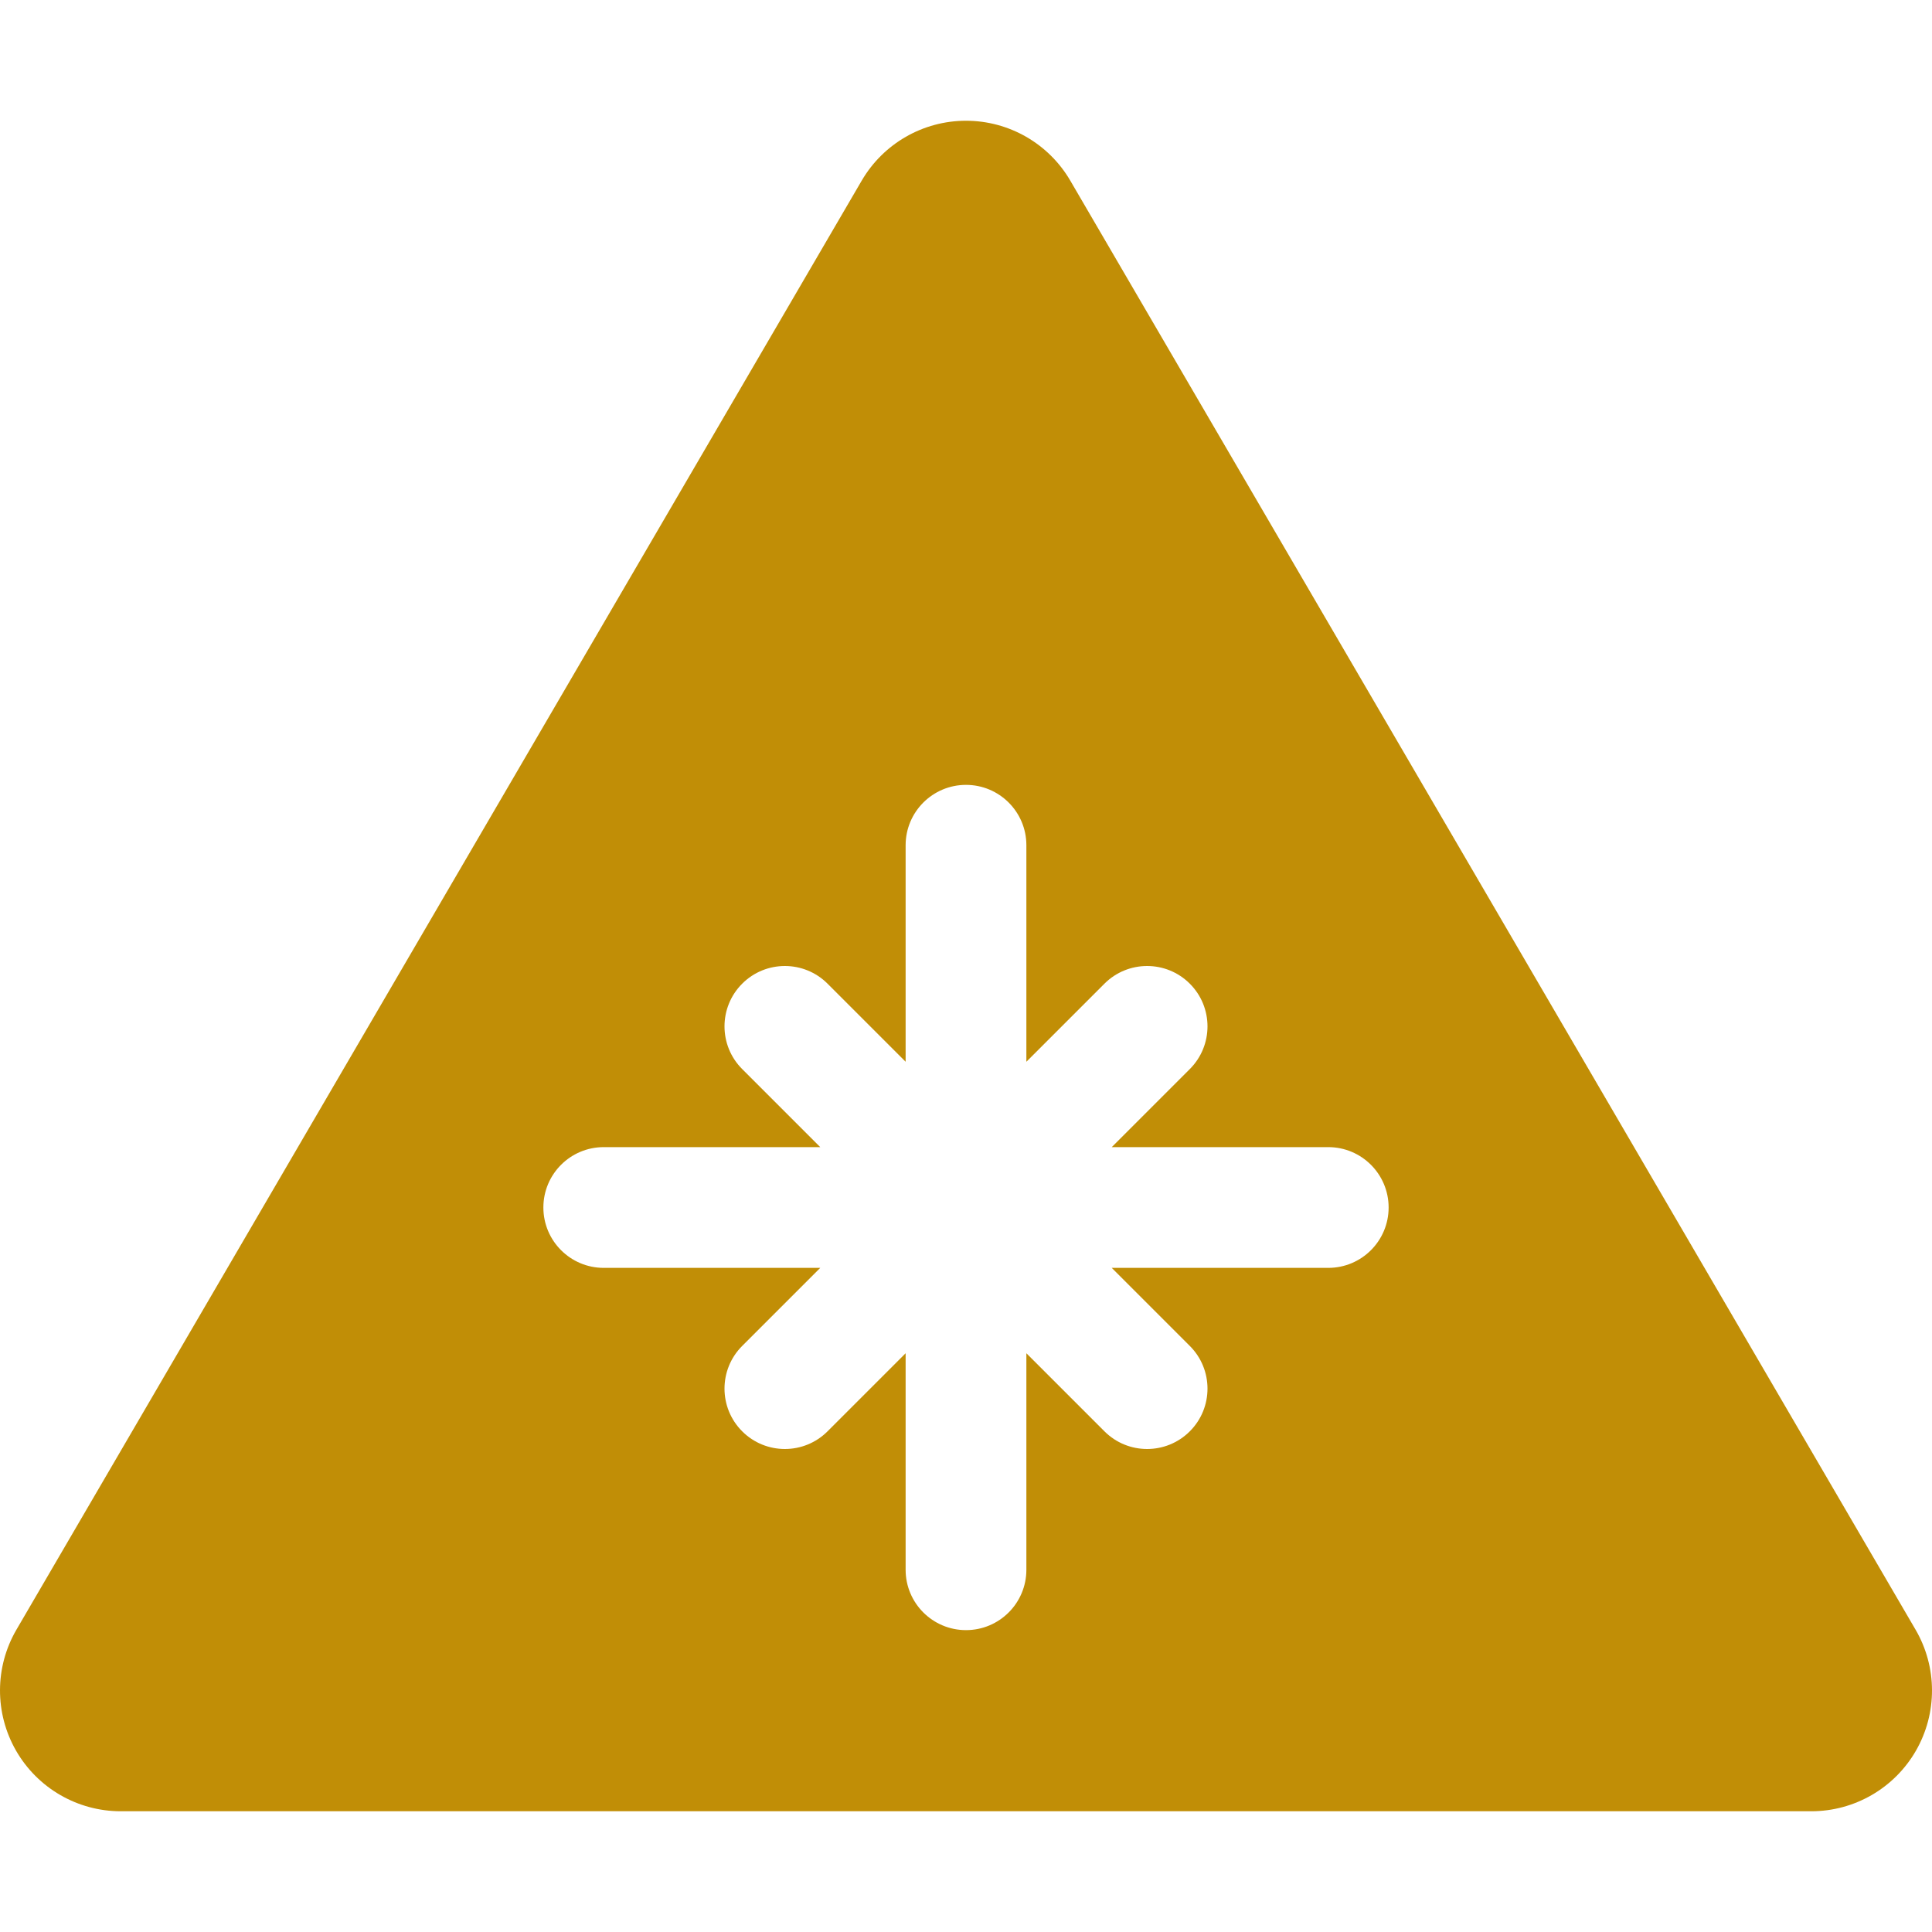 <!DOCTYPE svg PUBLIC "-//W3C//DTD SVG 1.1//EN" "http://www.w3.org/Graphics/SVG/1.1/DTD/svg11.dtd">
<!-- Uploaded to: SVG Repo, www.svgrepo.com, Transformed by: SVG Repo Mixer Tools -->
<svg fill="#c18e06" height="800px" width="800px" version="1.1" xmlns="http://www.w3.org/2000/svg" viewBox="0 0 512 512" xmlns:xlink="http://www.w3.org/1999/xlink" enable-background="new 0 0 512 512">
<g id="SVGRepo_bgCarrier" stroke-width="0"/>
<g id="SVGRepo_tracerCarrier" stroke-linecap="round" stroke-linejoin="round"/>
<g id="SVGRepo_iconCarrier"> <path d="m507.641,431.876l-224-384.002c-5.734-9.828-16.258-15.875-27.641-15.875-11.383,0-21.906,6.047-27.641,15.875l-224,384.002c-5.773,9.898-5.813,22.125-0.109,32.063 5.711,9.938 16.289,16.063 27.75,16.063h448.001c11.461,0 22.039-6.125 27.75-16.063 5.703-9.938 5.664-22.165-0.11-32.063zm-155.641-95.876h-57.375l20.688,20.688c6.25,6.25 6.25,16.375 0,22.625-3.125,3.125-7.219,4.687-11.313,4.687-4.094,0-8.188-1.563-11.313-4.688l-20.687-20.687v57.375c0,8.836-7.164,16-16,16s-16-7.164-16-16v-57.375l-20.688,20.688c-3.125,3.125-7.218,4.687-11.312,4.687-4.094,0-8.188-1.563-11.313-4.688-6.25-6.25-6.25-16.375 0-22.625l20.688-20.687h-57.375c-8.836,0-16-7.164-16-16s7.164-16 16-16h57.375l-20.688-20.688c-6.25-6.25-6.25-16.375 0-22.625s16.375-6.25 22.625,0l20.688,20.688v-57.375c0-8.836 7.164-16 16-16s16,7.164 16,16v57.375l20.688-20.688c6.25-6.25 16.375-6.25 22.625,0s6.25,16.375 0,22.625l-20.688,20.688h57.375c8.836,0 16,7.164 16,16s-7.164,16-16,16z"/> </g>
</svg>